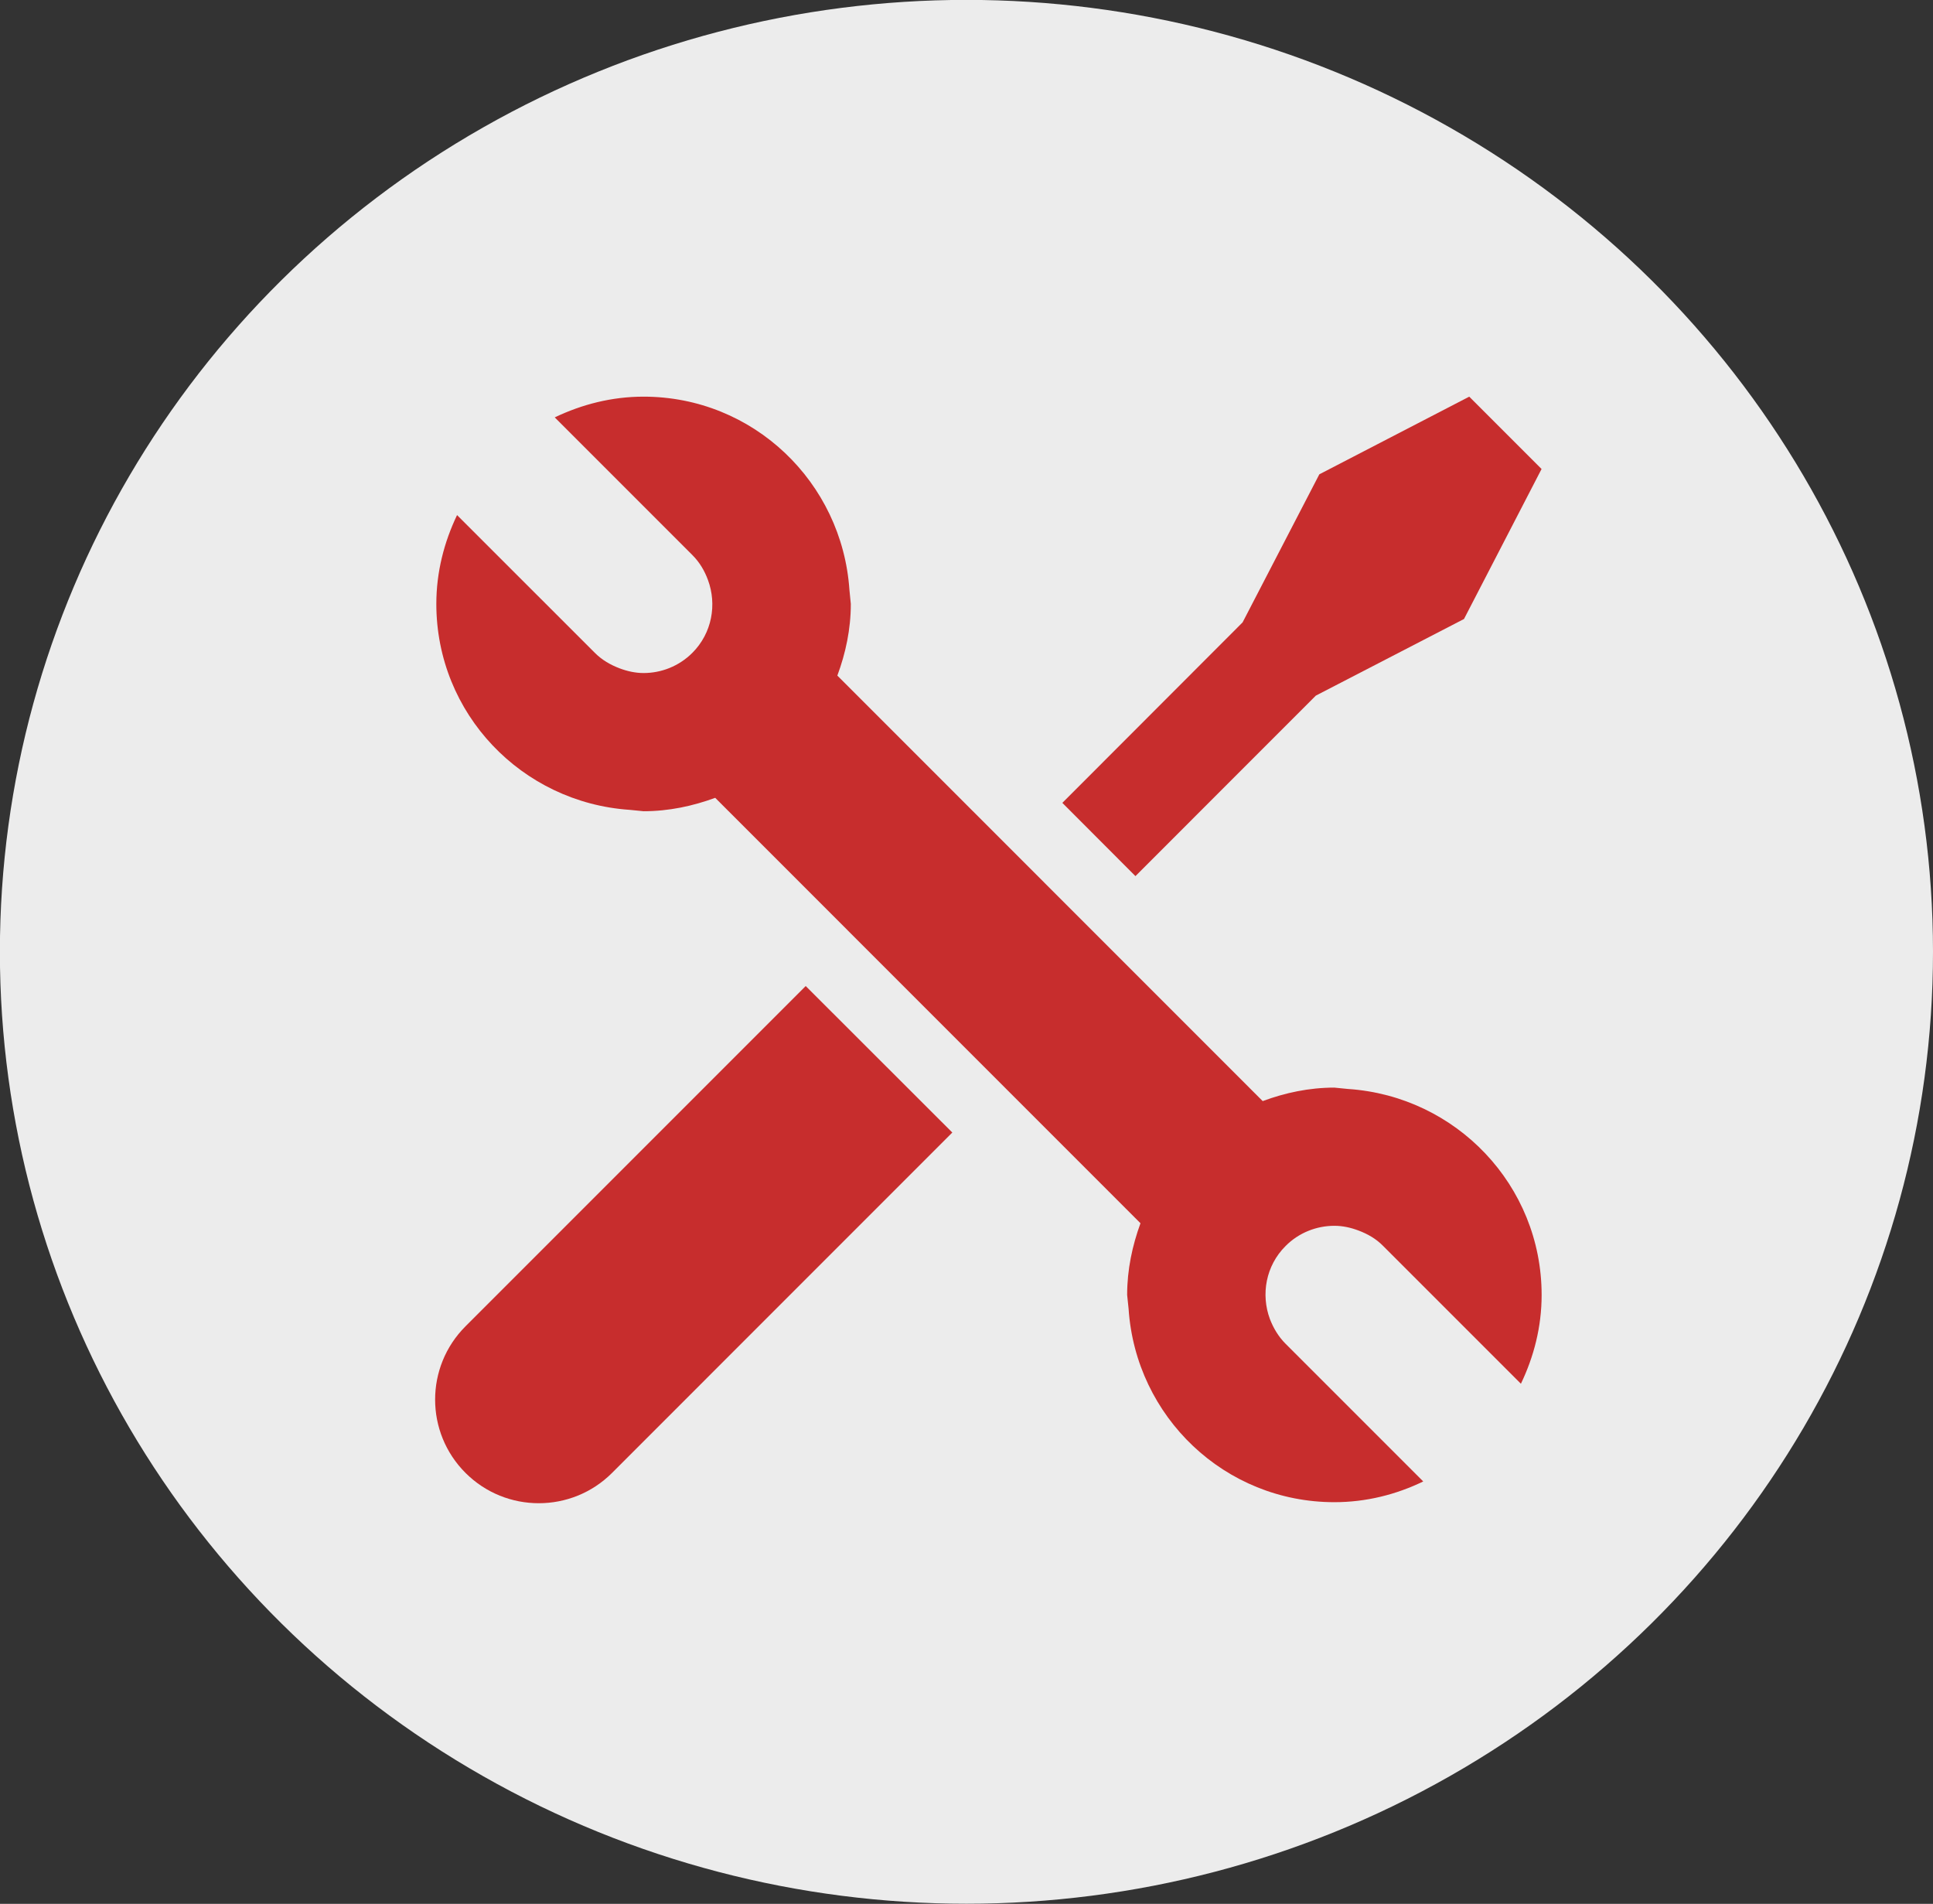 <?xml version="1.0" encoding="UTF-8" standalone="no"?>
<!-- Created with Inkscape (http://www.inkscape.org/) -->

<svg
   xmlns:dc="http://purl.org/dc/elements/1.1/"
   xmlns:cc="http://creativecommons.org/ns#"
   xmlns:rdf="http://www.w3.org/1999/02/22-rdf-syntax-ns#"
   xmlns:svg="http://www.w3.org/2000/svg"
   xmlns="http://www.w3.org/2000/svg"
   xmlns:sodipodi="http://sodipodi.sourceforge.net/DTD/sodipodi-0.dtd"
   xmlns:inkscape="http://www.inkscape.org/namespaces/inkscape"
   width="17.863mm"
   height="17.59mm"
   viewBox="0 0 17.863 17.59"
   version="1.1"
   id="svg861"
   inkscape:version="0.92.3 (2405546, 2018-03-11)"
   sodipodi:docname="ben-ico5.svg">
  <rect x="0" y="0" width="17.863" height="17.59" fill="#333333" stroke="none"/>
  <defs
     id="defs855" />
  <sodipodi:namedview
     id="base"
     pagecolor="#ffffff"
     bordercolor="#666666"
     borderopacity="1.0"
     inkscape:pageopacity="0.0"
     inkscape:pageshadow="2"
     inkscape:zoom="1.5431"
     inkscape:cx="80.136612"
     inkscape:cy="36.080579"
     inkscape:document-units="mm"
     inkscape:current-layer="layer1"
     showgrid="false"
     fit-margin-top="0"
     fit-margin-left="0"
     fit-margin-right="0"
     fit-margin-bottom="0"
     inkscape:window-width="2880"
     inkscape:window-height="1526"
     inkscape:window-x="2869"
     inkscape:window-y="-11"
     inkscape:window-maximized="1" />
  <g
     inkscape:label="Layer 1"
     inkscape:groupmode="layer"
     id="layer1"
     transform="translate(-61.205,-162.614)">
    <ellipse
       style="opacity:1;fill:#ececec;fill-opacity:1;fill-rule:nonzero;stroke:none;stroke-width:0.31;stroke-linecap:round;stroke-linejoin:round;stroke-miterlimit:4;stroke-dasharray:none;stroke-opacity:0.9"
       id="path934"
       cx="70.136"
       cy="171.408"
       rx="8.932"
       ry="8.795" />
    <g
       id="g948"
       transform="matrix(0.021,0,0,0.021,65.226,166.278)"
       style="fill:#c72d2d">
      <g
         id="g872"
         style="fill:#c72d2d">
	<g
   id="g840"
   style="fill:#c72d2d">
		<g
   id="g838"
   style="fill:#c72d2d">
			<g
   id="g836"
   style="fill:#c72d2d">
				<path
   id="path830"
   d="m 13.361,409.063 c -17.814,17.814 -17.814,46.663 0,64.477 8.907,8.907 20.58,13.345 32.254,13.345 11.674,0 23.347,-4.438 32.254,-13.345 L 227.586,323.792 163.078,259.345 Z"
   style="fill:#c72d2d"
   inkscape:connector-curvature="0" />

				<polygon
   id="polygon832"
   points="455.065,0.038 389.098,34.207 355.324,99.353 276.012,178.756 308.175,210.98 387.548,131.577 452.755,97.863 486.893,31.866 "
   style="fill:#c72d2d" />

				<path
   id="path834"
   d="m 401.835,304.641 -6.141,-0.608 c -11.126,0 -21.675,2.28 -31.524,5.928 L 177,122.761 c 3.648,-9.849 5.928,-20.398 5.928,-31.524 L 182.32,85.096 C 179.098,37.642 140.004,0.038 91.73,0.038 c -14.045,0 -27.208,3.435 -39.094,9.12 l 60.586,60.586 c 3.192,3.192 5.381,6.961 6.84,10.944 3.982,10.761 1.824,23.347 -6.84,32.041 -5.928,5.928 -13.71,8.907 -21.492,8.907 -3.587,0 -7.144,-0.79 -10.549,-2.067 -3.982,-1.52 -7.752,-3.648 -10.944,-6.87 L 9.652,52.143 c -5.685,11.886 -9.12,25.049 -9.12,39.094 0,48.274 37.604,87.368 85.058,90.59 l 6.141,0.608 c 11.126,0 21.675,-2.28 31.524,-5.897 l 187.139,187.17 c -3.587,9.849 -5.867,20.398 -5.867,31.524 l 0.638,6.141 c 3.162,47.484 42.286,85.058 90.56,85.058 14.045,0 27.238,-3.374 39.094,-9.12 l -60.586,-60.586 c -3.162,-3.162 -5.381,-6.961 -6.901,-10.913 -3.982,-10.761 -1.824,-23.377 6.901,-32.071 5.867,-5.928 13.71,-8.907 21.492,-8.907 3.587,0 7.113,0.76 10.579,2.067 3.982,1.49 7.782,3.618 10.913,6.84 l 60.586,60.586 c 5.715,-11.917 9.12,-25.049 9.12,-39.094 -0.03,-48.276 -37.634,-87.37 -85.088,-90.592 z"
   style="fill:#c72d2d"
   inkscape:connector-curvature="0" />

			</g>

		</g>

	</g>

	<g
   id="g842"
   style="fill:#c72d2d">
	</g>

	<g
   id="g844"
   style="fill:#c72d2d">
	</g>

	<g
   id="g846"
   style="fill:#c72d2d">
	</g>

	<g
   id="g848"
   style="fill:#c72d2d">
	</g>

	<g
   id="g850"
   style="fill:#c72d2d">
	</g>

	<g
   id="g852"
   style="fill:#c72d2d">
	</g>

	<g
   id="g854"
   style="fill:#c72d2d">
	</g>

	<g
   id="g856"
   style="fill:#c72d2d">
	</g>

	<g
   id="g858"
   style="fill:#c72d2d">
	</g>

	<g
   id="g860"
   style="fill:#c72d2d">
	</g>

	<g
   id="g862"
   style="fill:#c72d2d">
	</g>

	<g
   id="g864"
   style="fill:#c72d2d">
	</g>

	<g
   id="g866"
   style="fill:#c72d2d">
	</g>

	<g
   id="g868"
   style="fill:#c72d2d">
	</g>

	<g
   id="g870"
   style="fill:#c72d2d">
	</g>

</g>
      <g
         id="g874"
         style="fill:#c72d2d">
</g>
      <g
         id="g876"
         style="fill:#c72d2d">
</g>
      <g
         id="g878"
         style="fill:#c72d2d">
</g>
      <g
         id="g880"
         style="fill:#c72d2d">
</g>
      <g
         id="g882"
         style="fill:#c72d2d">
</g>
      <g
         id="g884"
         style="fill:#c72d2d">
</g>
      <g
         id="g886"
         style="fill:#c72d2d">
</g>
      <g
         id="g888"
         style="fill:#c72d2d">
</g>
      <g
         id="g890"
         style="fill:#c72d2d">
</g>
      <g
         id="g892"
         style="fill:#c72d2d">
</g>
      <g
         id="g894"
         style="fill:#c72d2d">
</g>
      <g
         id="g896"
         style="fill:#c72d2d">
</g>
      <g
         id="g898"
         style="fill:#c72d2d">
</g>
      <g
         id="g900"
         style="fill:#c72d2d">
</g>
      <g
         id="g902"
         style="fill:#c72d2d">
</g>
    </g>
  </g>
</svg>
